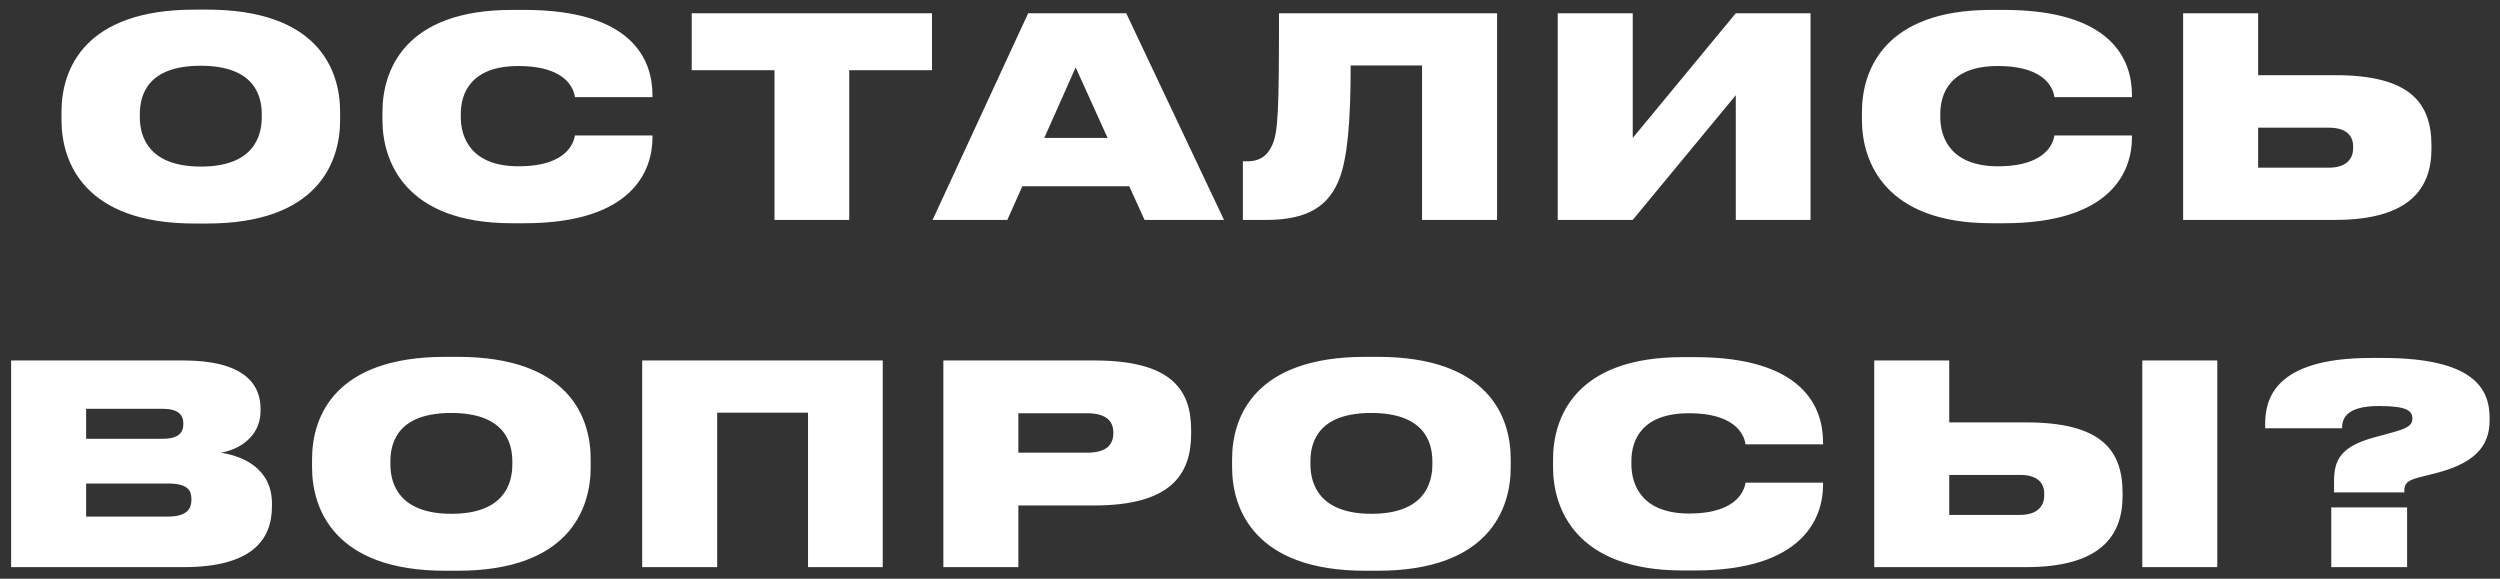 <?xml version="1.0" encoding="UTF-8"?> <svg xmlns="http://www.w3.org/2000/svg" width="216" height="50" viewBox="0 0 216 50" fill="none"><rect x="0" y="0" width="216" height="50" fill="#333333" stroke="none"/><path d="M16.809 0.832H17.889C27.417 0.832 29.385 5.968 29.385 9.664V10.384C29.385 14.032 27.441 19.312 17.889 19.312H16.809C7.305 19.312 5.313 14.032 5.313 10.384V9.664C5.313 5.944 7.329 0.832 16.809 0.832ZM22.617 10.12V9.856C22.617 8.128 21.849 5.68 17.337 5.68C12.825 5.68 12.081 8.128 12.081 9.856V10.12C12.081 11.848 12.873 14.392 17.361 14.392C21.849 14.392 22.617 11.848 22.617 10.12ZM45.308 19.288H44.228C34.964 19.288 33.044 13.888 33.044 10.384V9.664C33.044 6.136 34.916 0.856 44.228 0.856H45.308C54.668 0.856 56.372 5.2 56.372 8.2V8.392H49.676C49.604 7.96 49.22 5.704 44.78 5.704C40.628 5.704 39.812 8.128 39.812 9.832V10.12C39.812 11.848 40.676 14.368 44.804 14.368C49.22 14.368 49.604 12.088 49.676 11.704H56.372V11.896C56.372 14.68 54.716 19.288 45.308 19.288ZM66.917 19V6.064H59.765V1.144H80.525V6.064H73.373V19H66.917ZM95.697 11.92L92.937 5.824L90.225 11.92H95.697ZM98.889 19L97.569 16.096H88.329L87.033 19H80.577L88.833 1.144H97.305L105.753 19H98.889ZM122.866 19V5.656H116.698C116.698 10.576 116.41 13.672 115.714 15.472C114.826 17.704 113.122 19 109.426 19H107.386V13.936H107.77C108.898 13.936 109.522 13.408 109.906 12.568C110.434 11.416 110.506 9.64 110.506 1.144H129.346V19H122.866ZM149.973 19V8.224L141.069 19H134.589V1.144H141.069V11.92L149.973 1.144H156.429V19H149.973ZM173.136 19.288H172.056C162.792 19.288 160.872 13.888 160.872 10.384V9.664C160.872 6.136 162.744 0.856 172.056 0.856H173.136C182.496 0.856 184.2 5.2 184.2 8.2V8.392H177.504C177.432 7.96 177.048 5.704 172.608 5.704C168.456 5.704 167.64 8.128 167.64 9.832V10.12C167.64 11.848 168.504 14.368 172.632 14.368C177.048 14.368 177.432 12.088 177.504 11.704H184.2V11.896C184.2 14.68 182.544 19.288 173.136 19.288ZM195.102 1.144V6.496H201.774C208.302 6.496 210.078 8.944 210.078 12.592V12.856C210.078 16.264 208.206 19 201.75 19H188.622V1.144H195.102ZM195.102 14.488H201.222C202.638 14.488 203.31 13.792 203.31 12.808V12.64C203.31 11.656 202.638 11.032 201.222 11.032H195.102V14.488ZM0.961 49V31.144H15.841C20.953 31.144 22.512 33.088 22.512 35.32V35.488C22.512 37.888 20.401 38.92 19.056 39.112C20.904 39.376 23.497 40.432 23.497 43.504V43.744C23.497 46.696 21.697 49 15.864 49H0.961ZM14.04 35.32H7.441V37.912H14.04C15.409 37.912 15.841 37.384 15.841 36.64V36.592C15.841 35.824 15.384 35.32 14.04 35.32ZM14.521 41.776H7.441V44.632H14.521C16.248 44.632 16.537 43.864 16.537 43.192V43.096C16.537 42.4 16.248 41.776 14.521 41.776ZM38.458 30.832H39.538C49.066 30.832 51.034 35.968 51.034 39.664V40.384C51.034 44.032 49.09 49.312 39.538 49.312H38.458C28.954 49.312 26.962 44.032 26.962 40.384V39.664C26.962 35.944 28.978 30.832 38.458 30.832ZM44.266 40.12V39.856C44.266 38.128 43.498 35.68 38.986 35.68C34.474 35.68 33.73 38.128 33.73 39.856V40.12C33.73 41.848 34.522 44.392 39.01 44.392C43.498 44.392 44.266 41.848 44.266 40.12ZM55.486 49V31.144H76.269V49H69.814V35.656H61.965V49H55.486ZM94.538 43.672H87.986V49H81.506V31.144H94.538C101.186 31.144 102.914 33.64 102.914 37.168V37.48C102.914 41.032 101.114 43.672 94.538 43.672ZM87.986 35.704V39.112H93.938C95.69 39.112 96.194 38.344 96.194 37.408V37.36C96.194 36.496 95.69 35.704 93.938 35.704H87.986ZM117.949 30.832H119.029C128.557 30.832 130.525 35.968 130.525 39.664V40.384C130.525 44.032 128.581 49.312 119.029 49.312H117.949C108.445 49.312 106.453 44.032 106.453 40.384V39.664C106.453 35.944 108.469 30.832 117.949 30.832ZM123.757 40.12V39.856C123.757 38.128 122.989 35.68 118.477 35.68C113.965 35.68 113.221 38.128 113.221 39.856V40.12C113.221 41.848 114.013 44.392 118.501 44.392C122.989 44.392 123.757 41.848 123.757 40.12ZM146.448 49.288H145.368C136.104 49.288 134.184 43.888 134.184 40.384V39.664C134.184 36.136 136.056 30.856 145.368 30.856H146.448C155.808 30.856 157.512 35.2 157.512 38.2V38.392H150.816C150.744 37.96 150.36 35.704 145.92 35.704C141.768 35.704 140.952 38.128 140.952 39.832V40.12C140.952 41.848 141.816 44.368 145.944 44.368C150.36 44.368 150.744 42.088 150.816 41.704H157.512V41.896C157.512 44.68 155.856 49.288 146.448 49.288ZM168.414 31.144V36.496H175.086C181.614 36.496 183.39 38.944 183.39 42.592V42.856C183.39 46.264 181.518 49 175.062 49H161.934V31.144H168.414ZM168.414 44.488H174.534C175.95 44.488 176.622 43.792 176.622 42.808V42.64C176.622 41.656 175.95 41.032 174.534 41.032H168.414V44.488ZM191.574 31.144V49H185.094V31.144H191.574ZM207.734 42.544H201.662V41.608C201.662 39.784 202.166 38.584 205.214 37.768L206.63 37.384C208.046 37 208.43 36.736 208.43 36.16C208.43 35.488 207.95 35.08 205.526 35.08C202.478 35.08 202.358 36.376 202.358 37H195.71V36.664C195.71 34.576 196.406 30.928 204.854 30.928H205.862C213.662 30.928 215.102 33.544 215.102 36.088V36.328C215.102 38.656 213.686 40.12 210.134 40.96L208.91 41.272C207.926 41.536 207.734 41.824 207.734 42.424V42.544ZM207.974 43.84V49H201.422V43.84H207.974Z" fill="white"></path></svg> 
